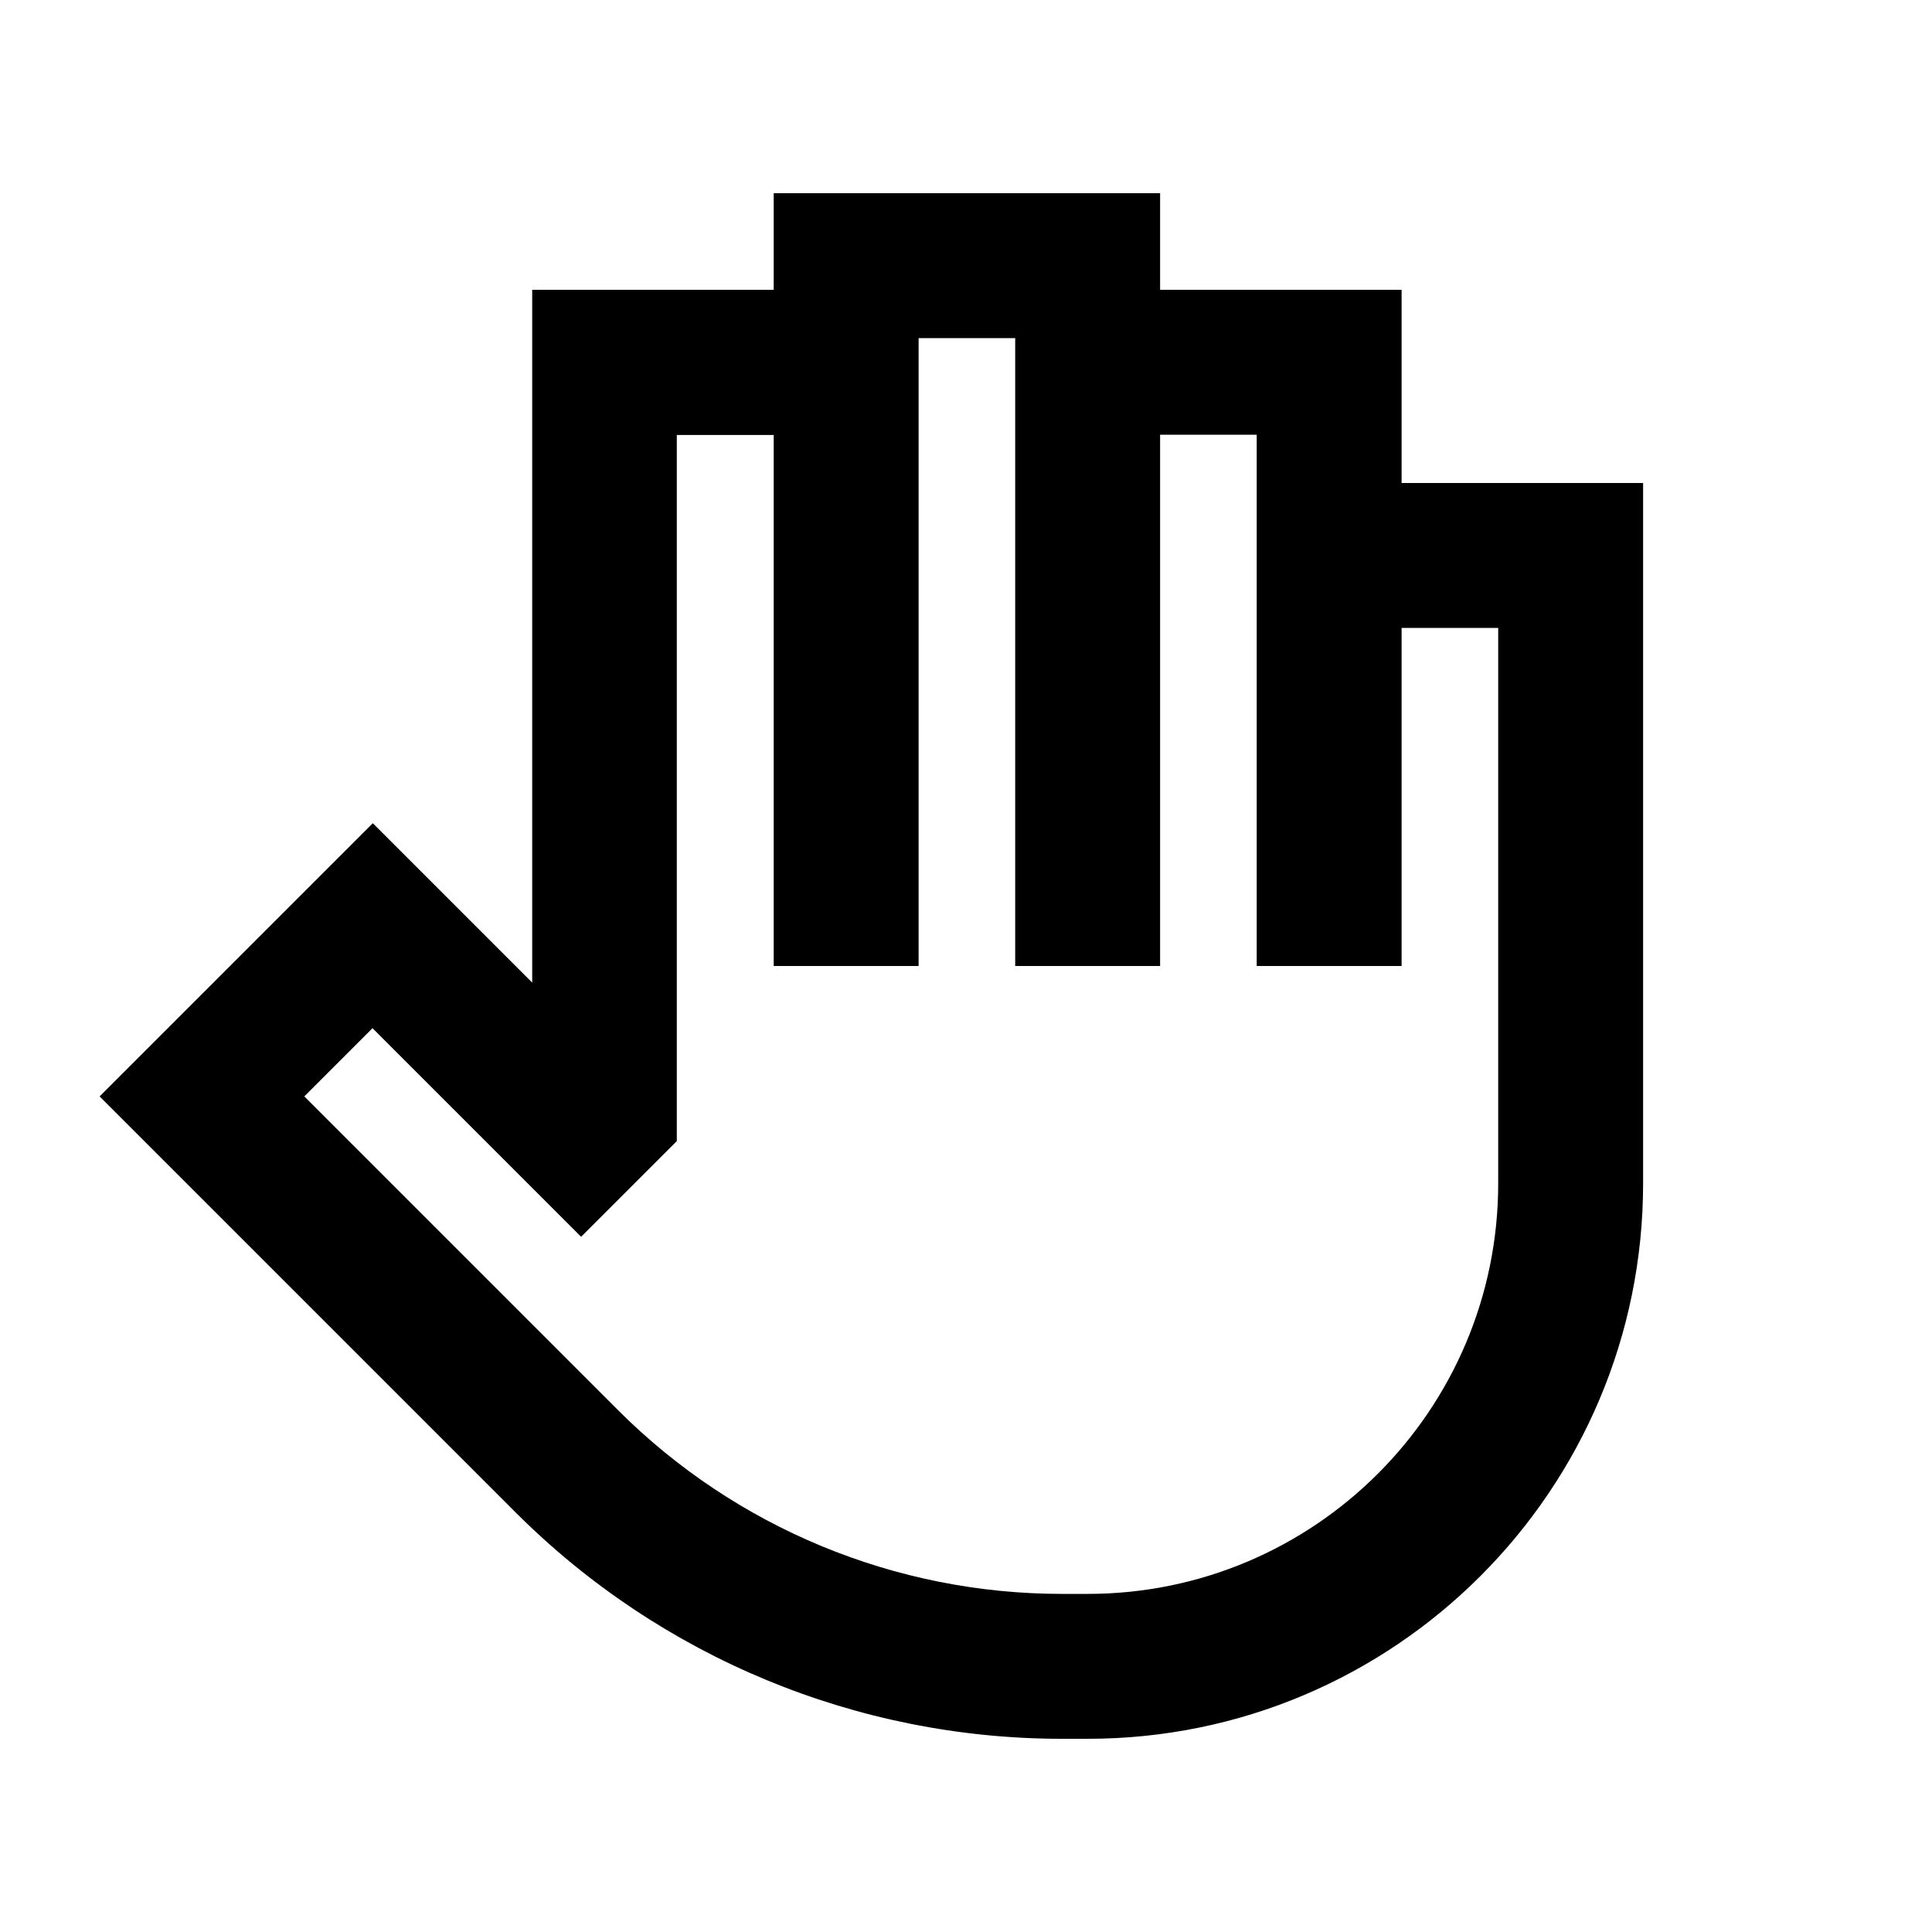 <svg xmlns="http://www.w3.org/2000/svg" viewBox="0 0 640 640"><!--! Font Awesome Pro 7.1.0 by @fontawesome - https://fontawesome.com License - https://fontawesome.com/license (Commercial License) Copyright 2025 Fonticons, Inc. --><path fill="currentColor" d="M280.3 64L256.3 64L256.3 96L176.3 96L176.3 325.5C174.7 323.9 162.8 312 140.5 289.7L123.5 272.7C118.8 277.4 94.3 301.9 50 346.2L33 363.2C44 374.2 106.9 437.1 170.8 501C218.8 549 283.9 576 351.8 576L360.3 576C461.9 576 544.3 493.6 544.3 392L544.3 160L464.3 160L464.3 96L384.3 96L384.3 64L280.3 64zM256.3 144L256.3 320L304.3 320L304.3 144L304.3 144L304.3 112L336.3 112L336.3 320L384.3 320L384.3 144L416.3 144L416.3 320L464.3 320L464.3 208L496.3 208L496.3 392C496.3 467.1 435.4 528 360.3 528L351.8 528C296.6 528 243.7 506.1 204.7 467.1L112.1 374.5L100.8 363.2L123.4 340.6C126 343.2 143.4 360.6 175.5 392.7L192.5 409.7C221.2 381 217.8 384.4 224.2 378L224.2 144.1L256.2 144.1z"/></svg>